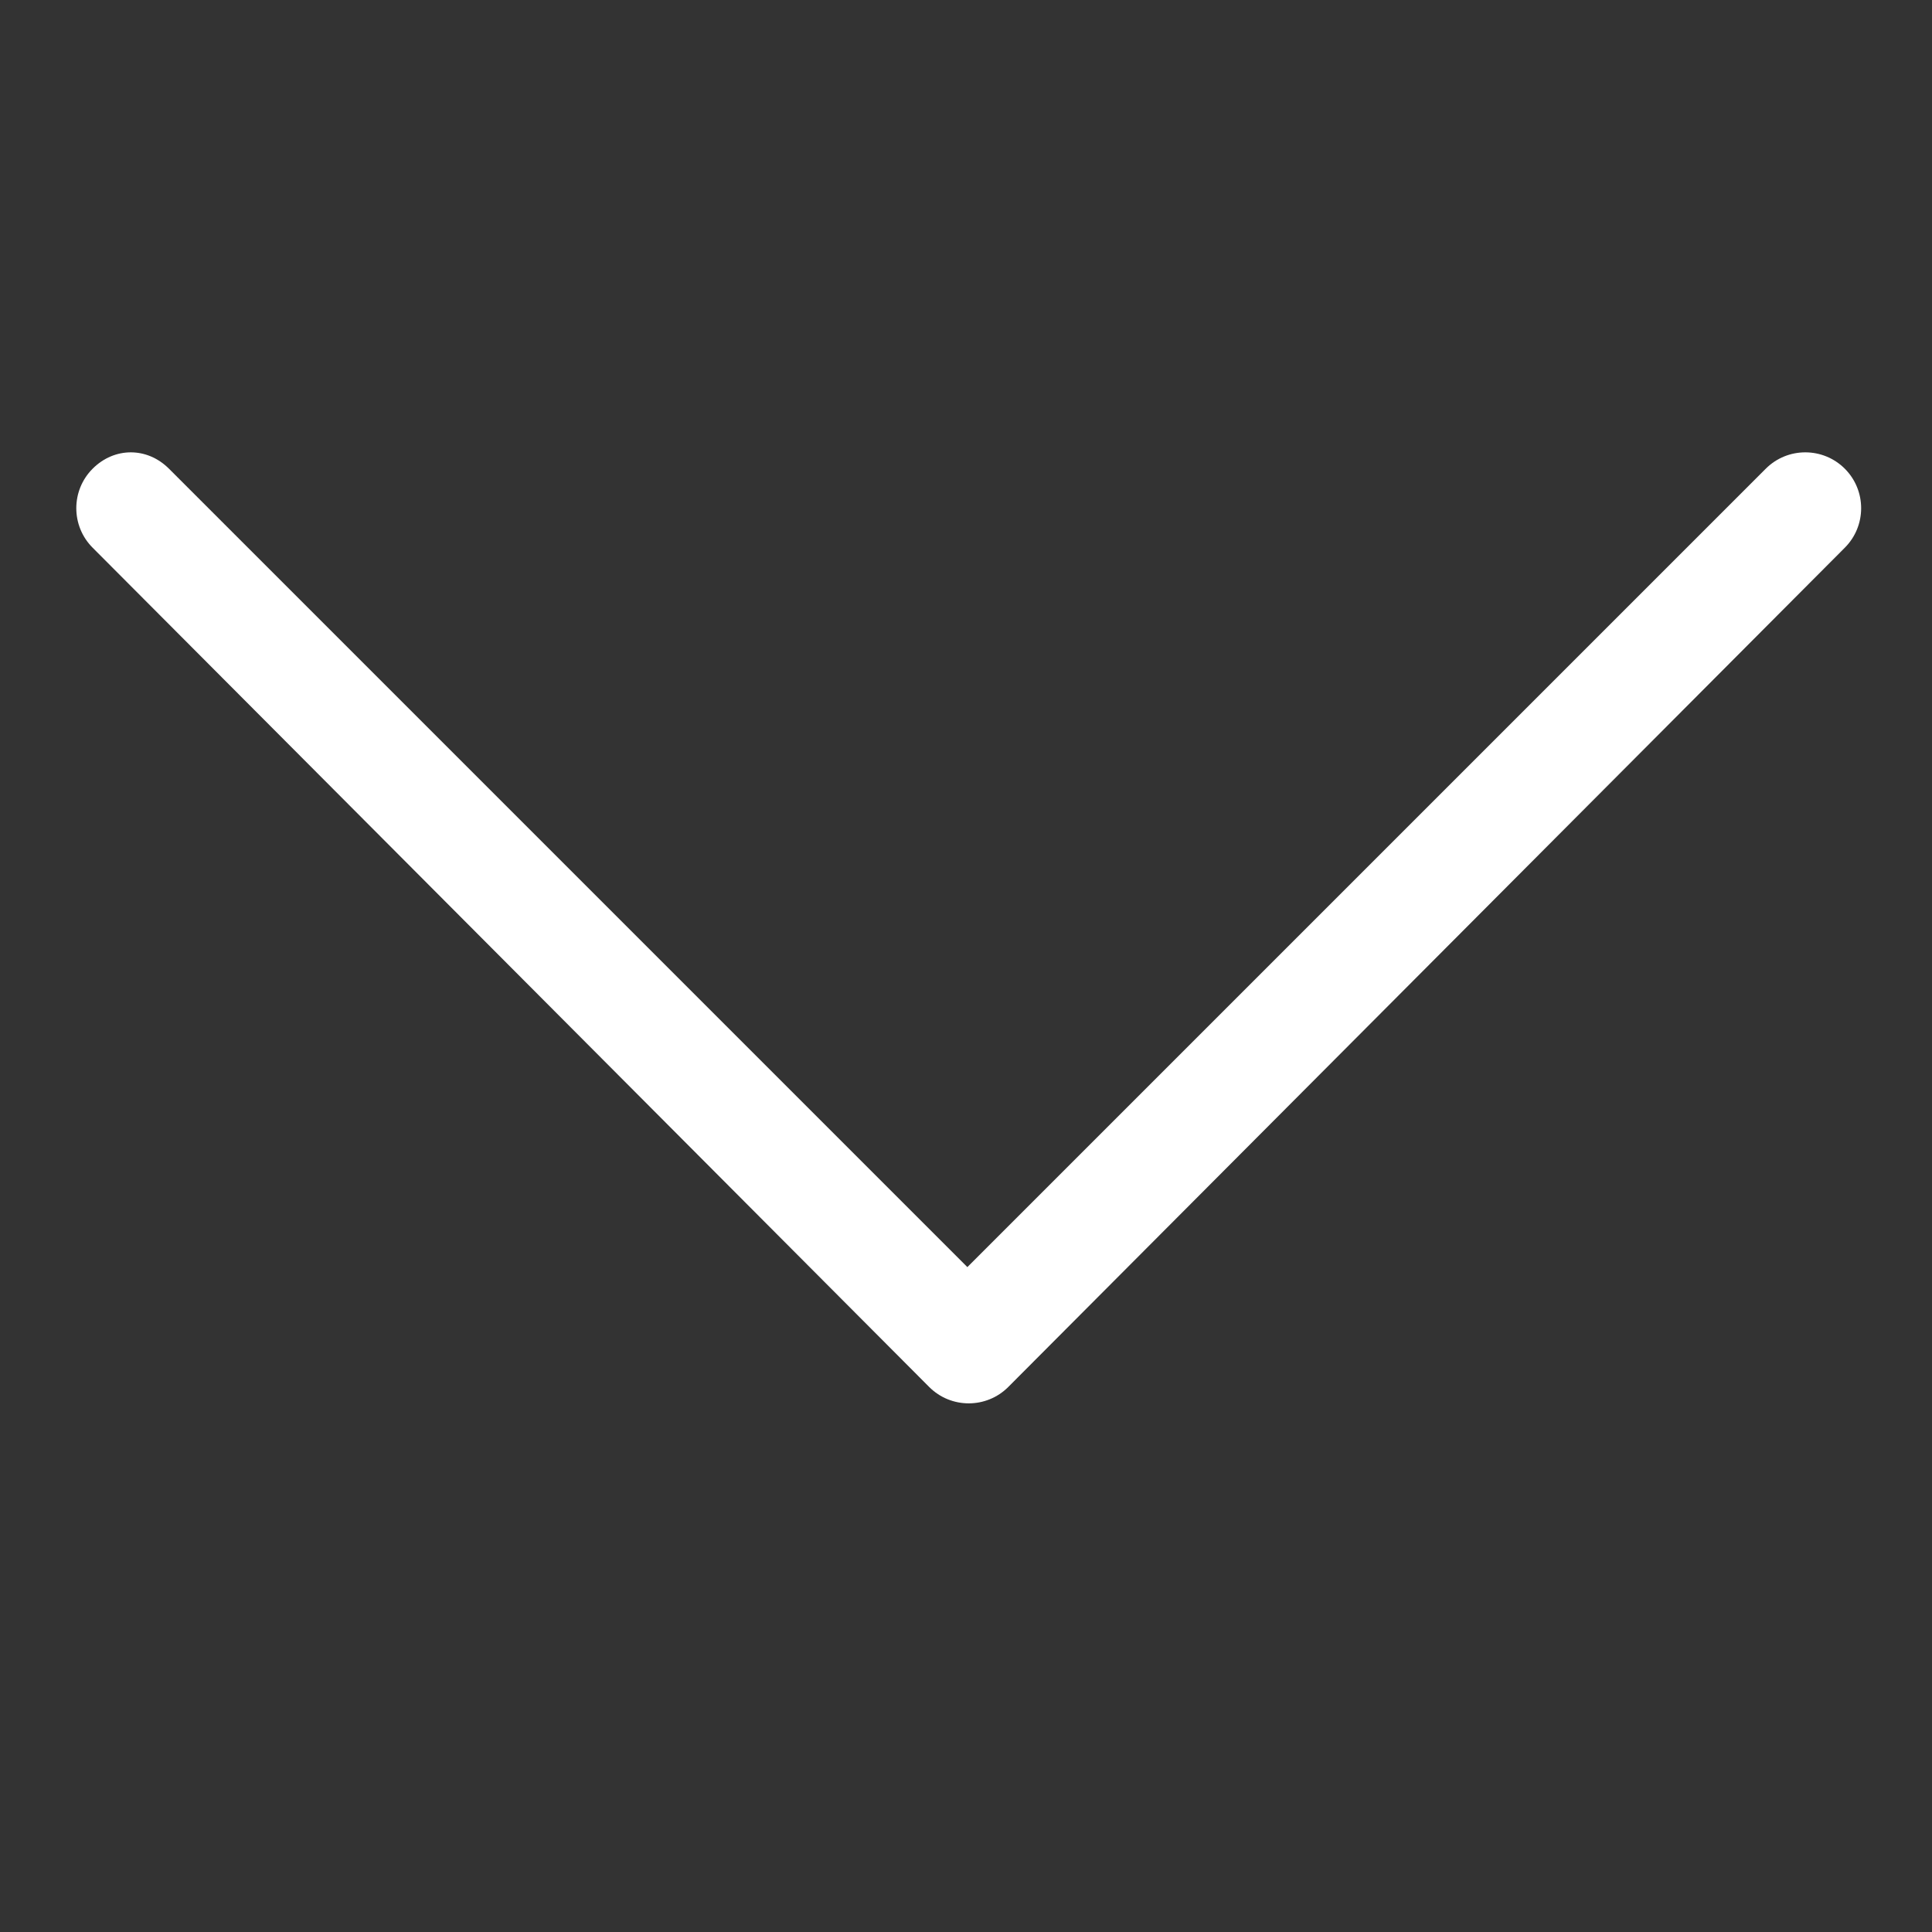 <?xml version="1.0" encoding="utf-8"?><!-- Generator: Adobe Illustrator 27.8.0, SVG Export Plug-In . SVG Version: 6.00 Build 0)  --><svg xmlns="http://www.w3.org/2000/svg" xmlns:xlink="http://www.w3.org/1999/xlink" version="1.1" id="Layer_1689e87cdf7b14" x="0px" y="0px" viewBox="0 0 70.9 70.9" style="enable-background:new 0 0 70.9 70.9;fill:url(#CerosGradient_idca8c6371f);" xml:space="preserve" aria-hidden="true" width="70px" height="70px"><rect x="0" y="0" width="70.9" height="70.9" fill="#333333" stroke="none"/><defs><linearGradient class="cerosgradient" data-cerosgradient="true" id="CerosGradient_idca8c6371f" gradientUnits="userSpaceOnUse" x1="50%" y1="100%" x2="50%" y2="0%"><stop offset="0%" stop-color="#FFFFFF"/><stop offset="100%" stop-color="#FFFFFF"/></linearGradient><linearGradient/></defs>
<style type="text/css">
	.st0-689e87cdf7b14{fill:#FFFFFF;}
</style>
<g>
	<g>
		<path class="st0-689e87cdf7b14" d="M4.8,16.6c0.5,0,1,0.2,1.4,0.6l29.3,29.3l29.3-29.3c0.8-0.8,2.1-0.8,2.9,0c0.8,0.8,0.8,2.1,0,2.9L37,50.9    c-0.8,0.8-2.1,0.8-2.9,0L3.4,20.1c-0.8-0.8-0.8-2.1,0-2.9C3.8,16.8,4.3,16.6,4.8,16.6z" style="fill:url(#CerosGradient_idca8c6371f);"/>
	</g>
</g>
</svg>
